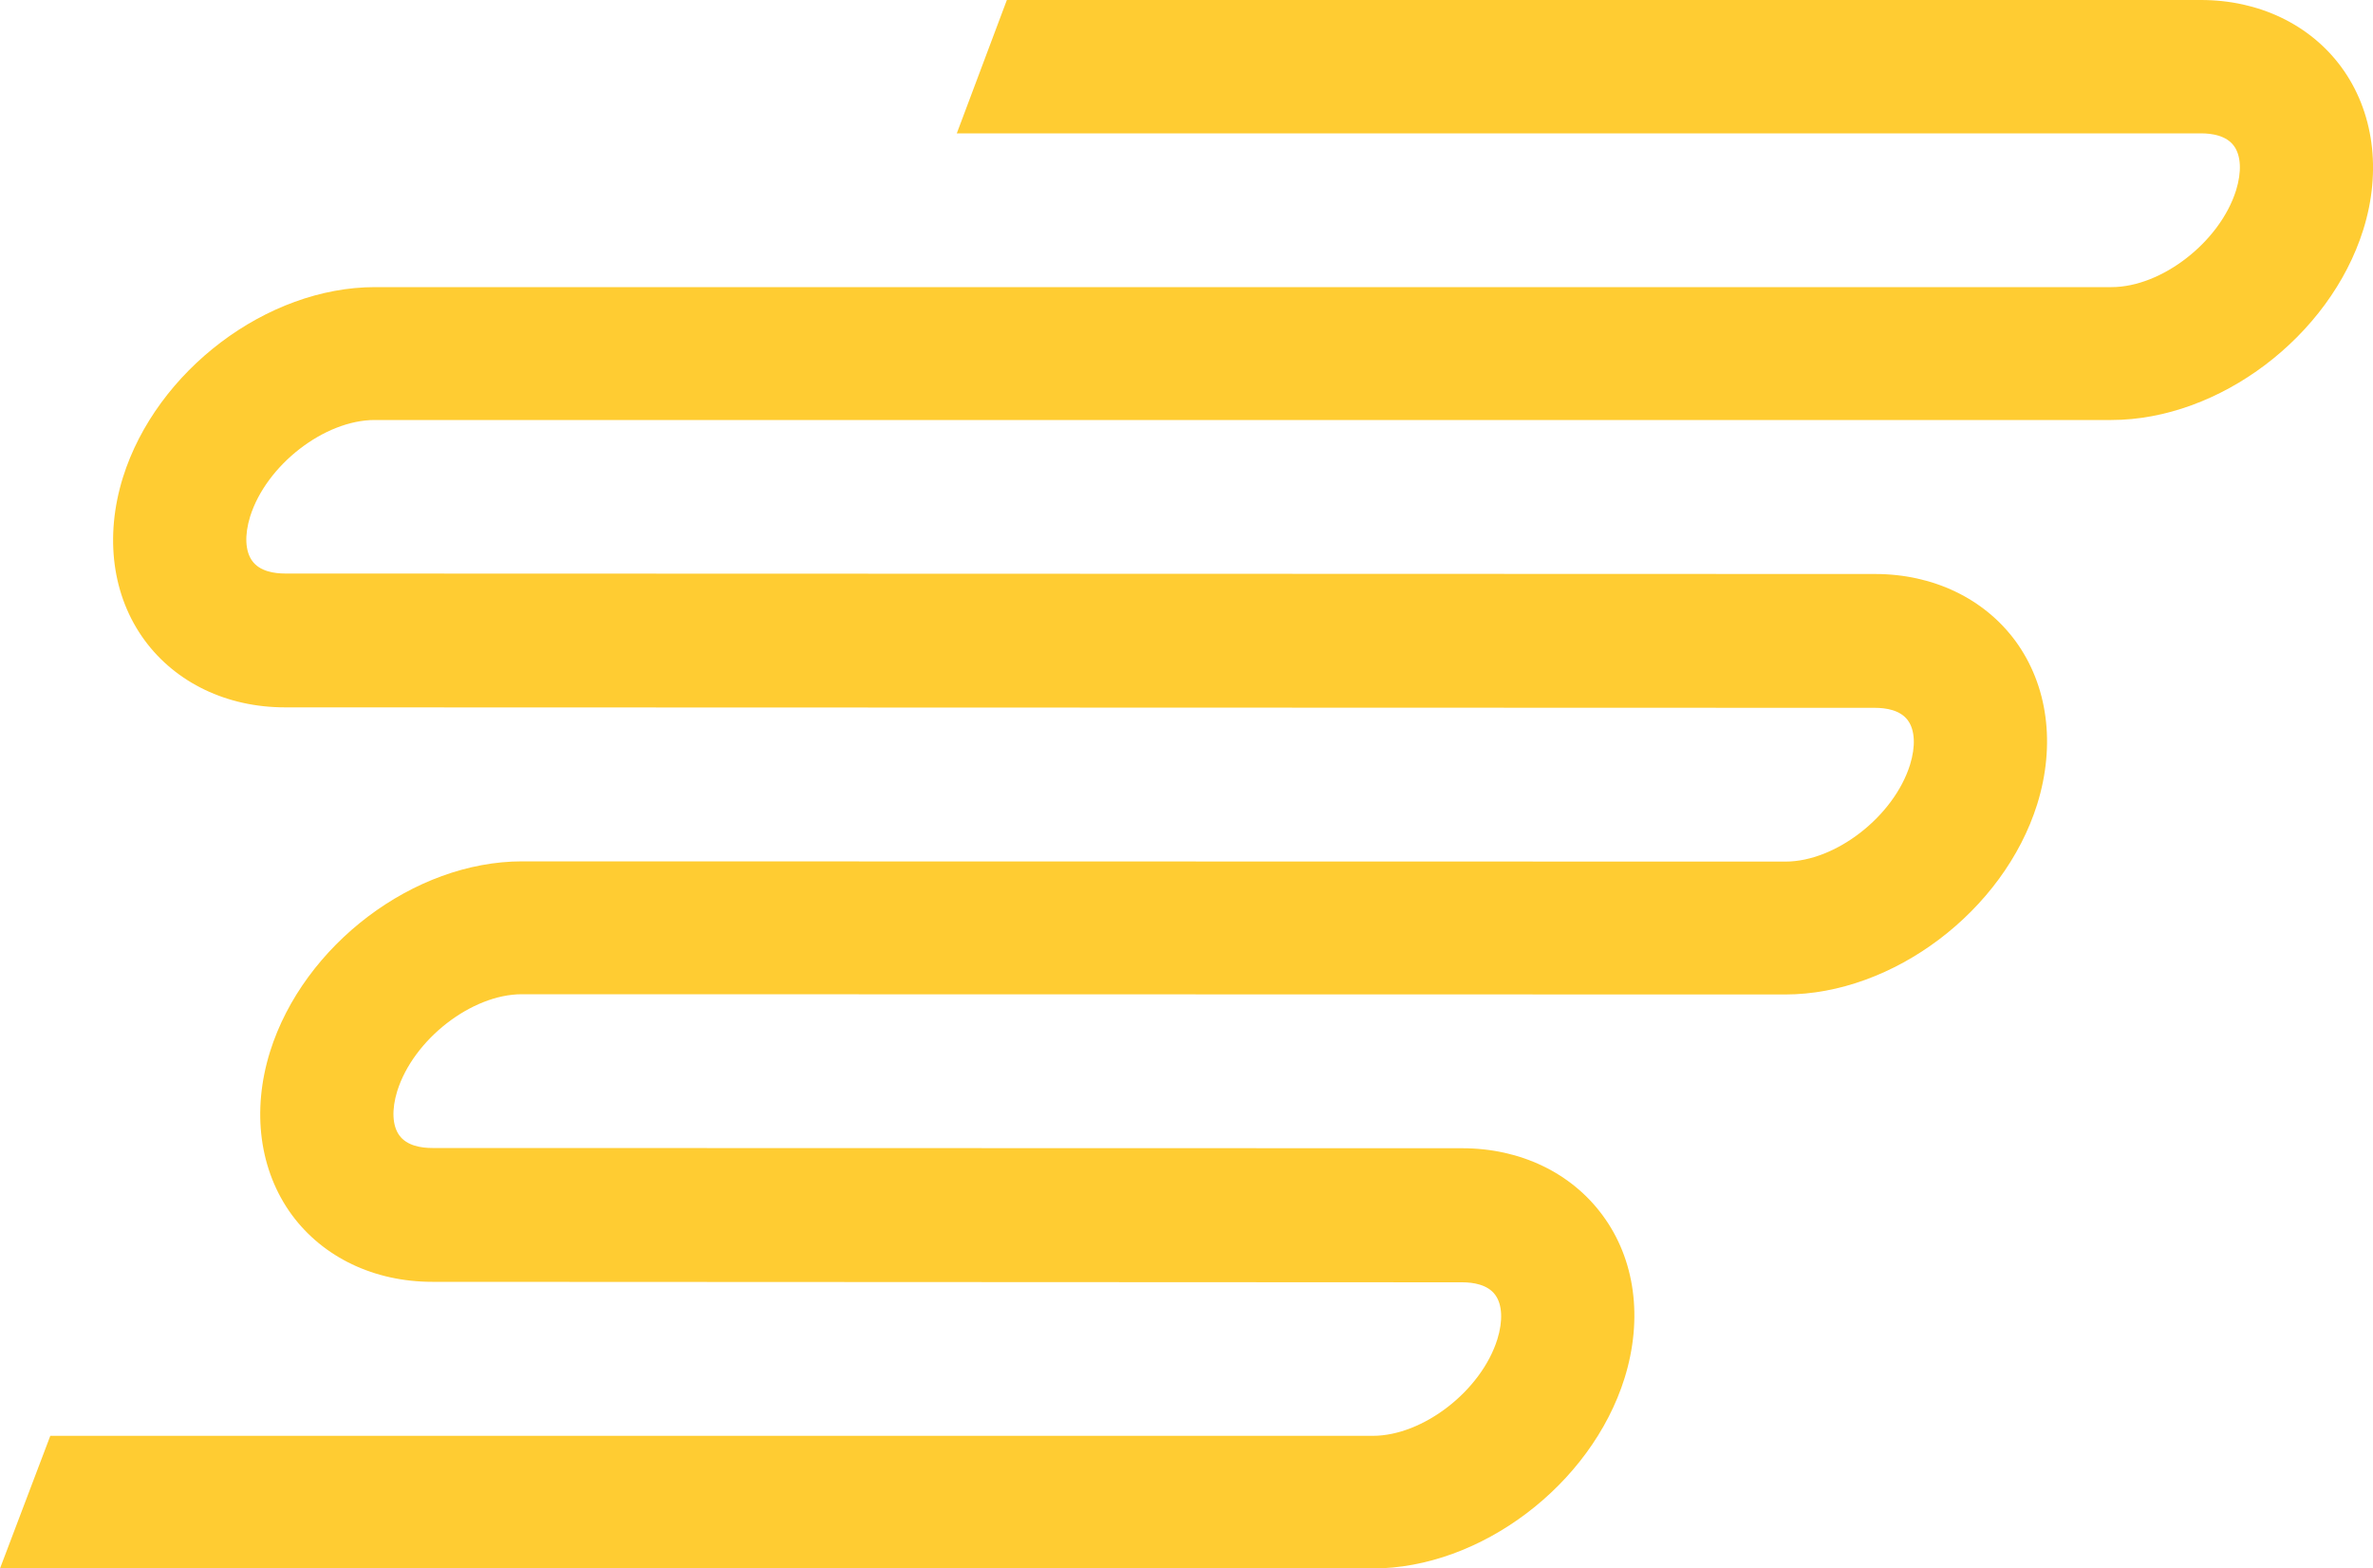<?xml version="1.0" encoding="utf-8"?>
<!-- Generator: Adobe Illustrator 27.7.0, SVG Export Plug-In . SVG Version: 6.00 Build 0)  -->
<!DOCTYPE svg PUBLIC "-//W3C//DTD SVG 1.1//EN" "http://www.w3.org/Graphics/SVG/1.1/DTD/svg11.dtd">
<svg version="1.1" id="Layer_1" xmlns:x="http://ns.adobe.com/Extensibility/1.0/" xmlns:i="http://ns.adobe.com/AdobeIllustrator/10.0/" xmlns:graph="http://ns.adobe.com/Graphs/1.0/"
	 xmlns="http://www.w3.org/2000/svg" xmlns:xlink="http://www.w3.org/1999/xlink" x="0px" y="0px" viewBox="0 0 1000 661"
	 style="enable-background:new 0 0 1000 661;" xml:space="preserve">
<style type="text/css">
	.st0{fill:#FFCC32;}
</style>
<path id="Mark_x5F_Sunglow_00000029021001869595313750000001999002584609114254_" class="st0" d="M986.6,28.2
	C973.4,10.3,951.9,0,927.5,0H424.3l-21.1,56.2h524.3c4.6,0,10.7,0.9,13.9,5.3c3,4.1,3.3,10.9,0.9,18.7
	c-6.8,21.7-31.3,40.8-52.5,40.8l-731.8,0c-45.5,0-92.1,35.2-106.2,80.2c-7.8,25.1-4.5,50.1,9.2,68.7c13.2,17.9,34.7,28.2,59.1,28.2
	l670,0.2c4.6,0,10.7,0.9,13.9,5.3c3,4.1,3.3,10.9,0.9,18.7c-6.8,21.7-31.3,40.8-52.5,40.8l-532.4-0.1c-45.5,0-92.1,35.2-106.2,80.2
	c-7.8,25-4.5,50.1,9.2,68.8c13.2,17.9,34.7,28.2,59.2,28.2l434,0.2c4.5,0,10.7,0.9,13.9,5.3c3,4.1,3.3,10.9,0.9,18.7
	c-6.8,21.7-31.3,40.7-52.5,40.7H21.2L0,661h578.4c45.5,0,92.1-35.2,106.2-80.2c7.8-25.1,4.5-50.1-9.3-68.7
	c-13.2-17.9-34.7-28.2-59.1-28.2l-434-0.1c-4.6,0-10.7-0.9-13.9-5.3c-3-4.1-3.3-10.9-0.9-18.7c6.8-21.7,31.3-40.8,52.5-40.8
	l532.4,0.1c45.5,0,92.1-35.2,106.2-80.2c7.8-25.1,4.5-50.1-9.2-68.8c-13.2-17.9-34.7-28.2-59.1-28.2l-670-0.2
	c-4.6,0-10.7-0.9-13.9-5.3c-3-4.1-3.3-10.9-0.9-18.7c6.8-21.7,31.3-40.7,52.5-40.7l731.8,0c45.5,0,92.1-35.2,106.2-80.2
	C1003.7,71.9,1000.3,46.8,986.6,28.2z"/>
</svg>
